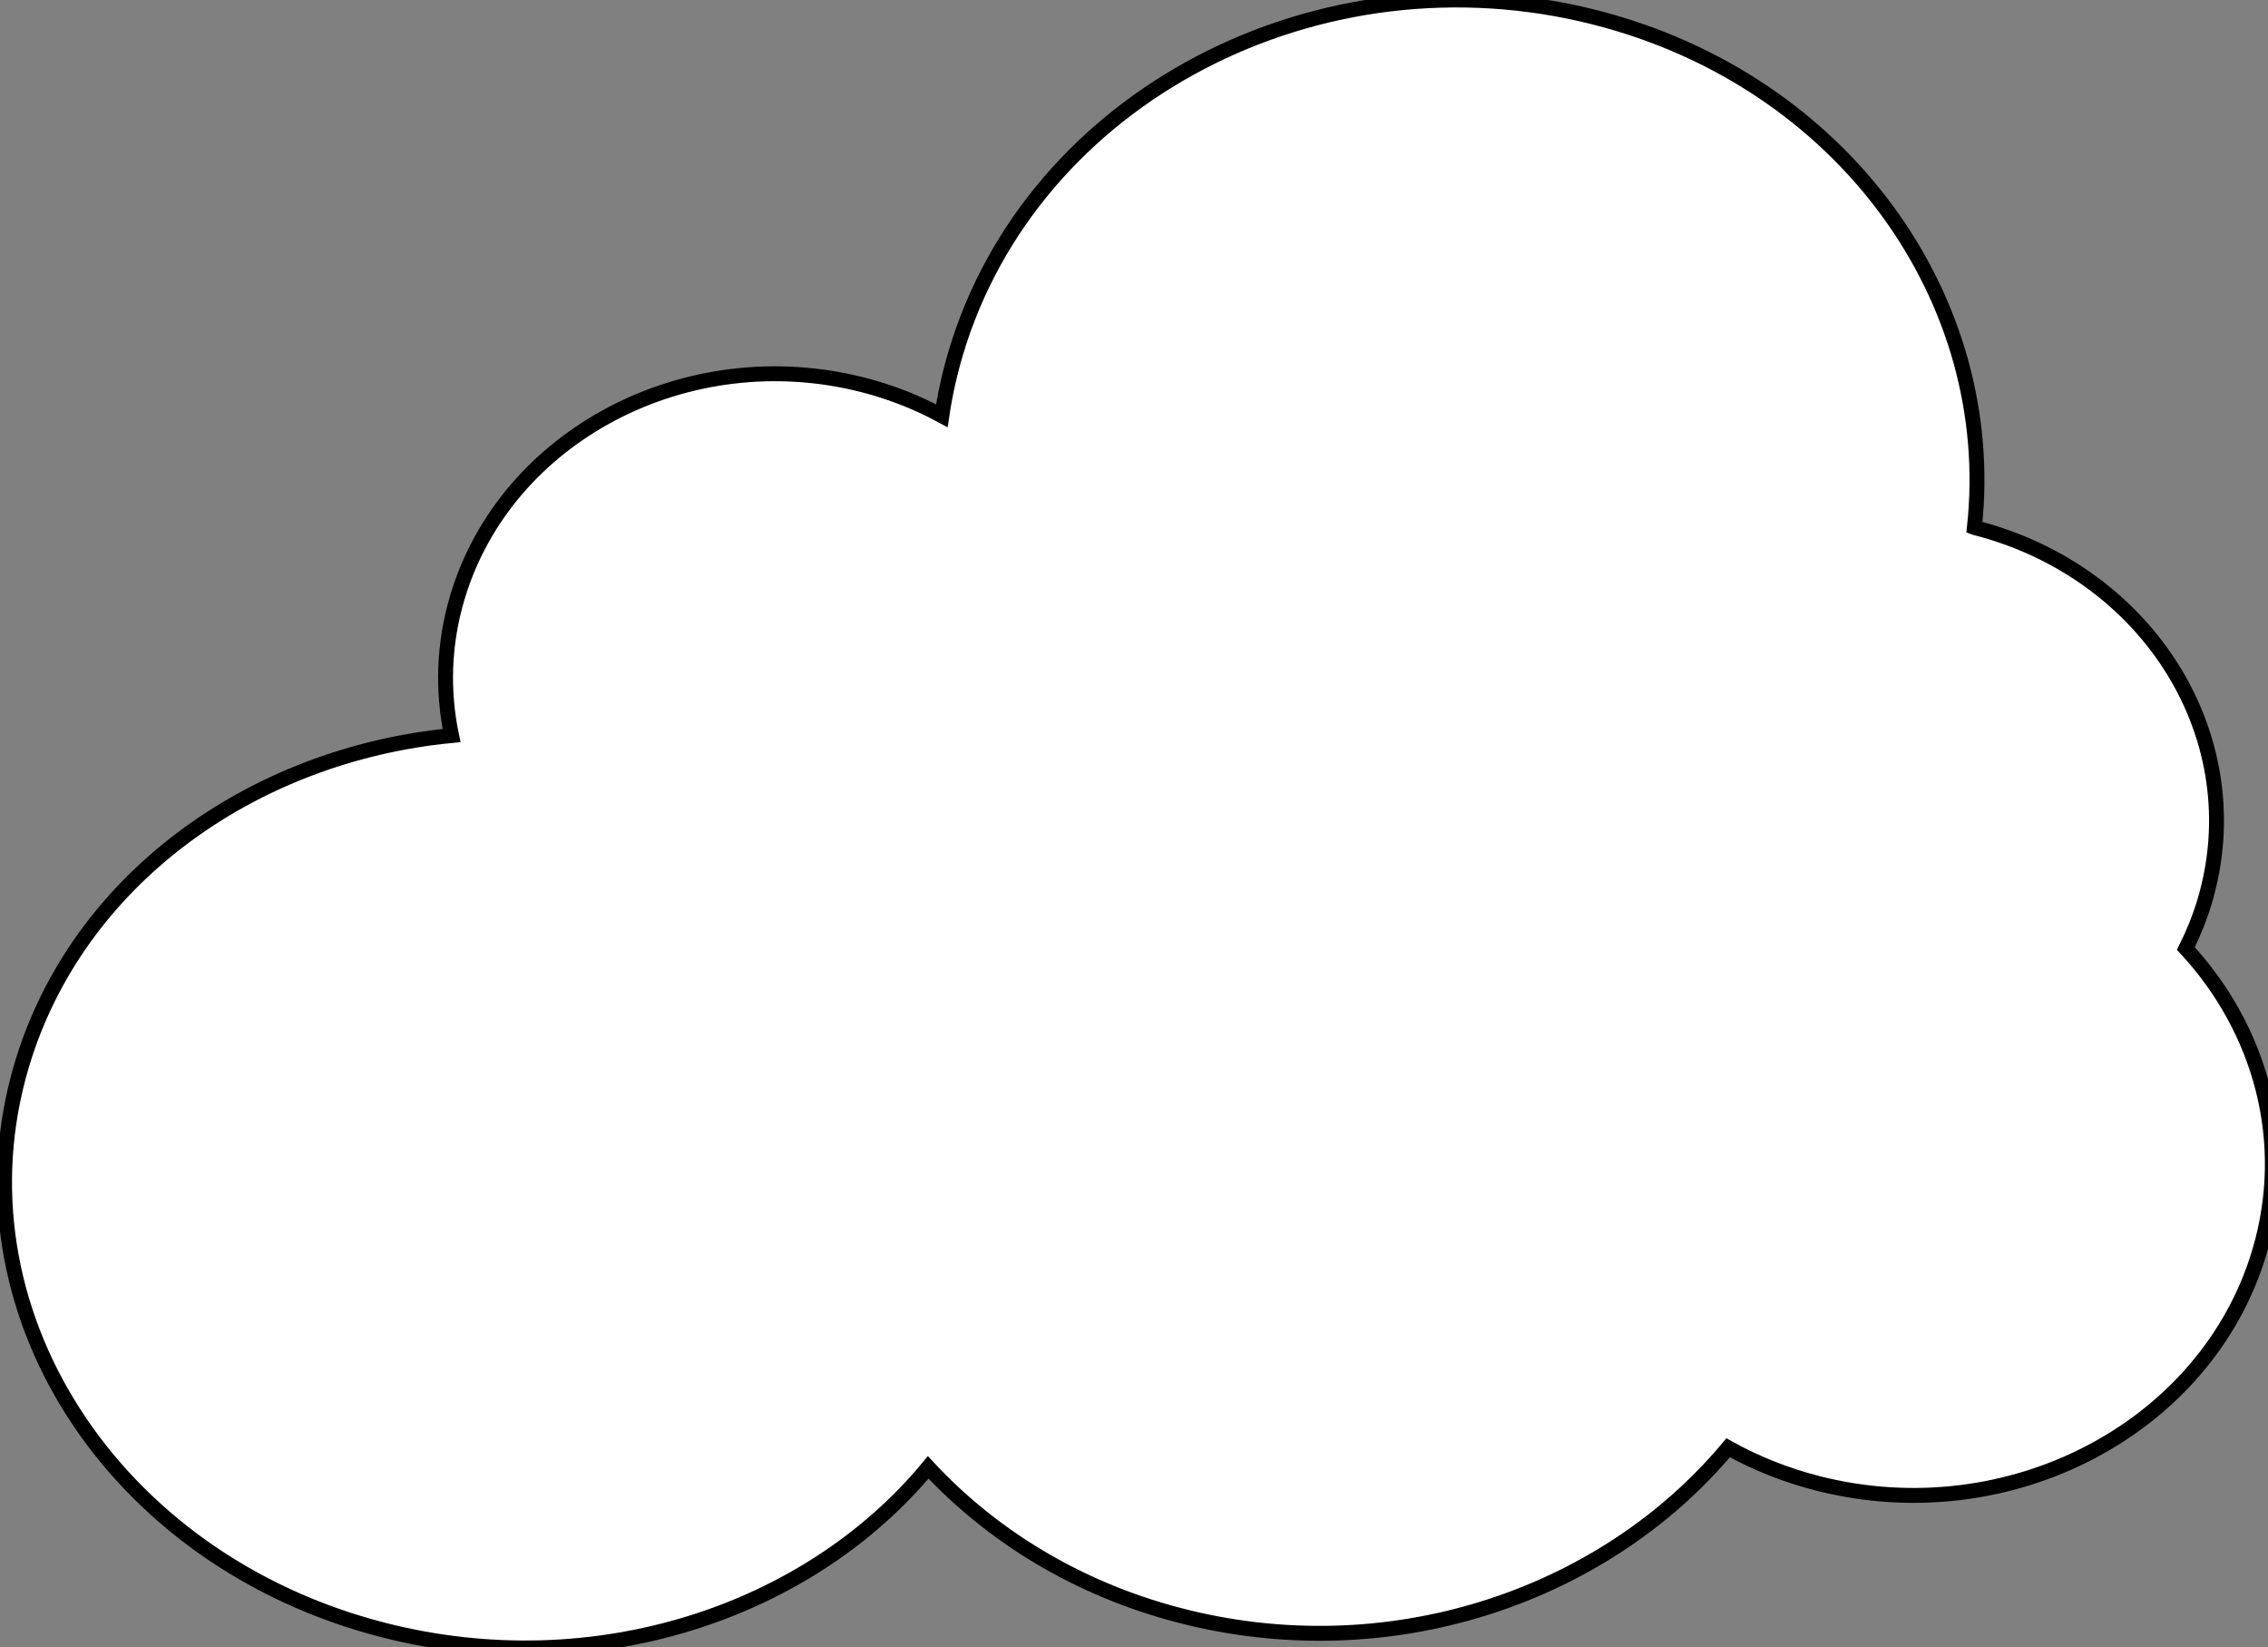 <svg width="1523" height="1106" xmlns="http://www.w3.org/2000/svg">

 <rect width="100%" height="100%" fill="#808080" stroke="none"/>

 <g label="Layer 1" id="imagebot_3">
  <path stroke-width="10" stroke="#000000" label="Layer 1" fill="#ffffff" d="M 1071.162 11.676 C 885.322 -35.623 693.172 65.048 641.922 236.576 C 637.696 250.72 634.562 264.946 632.47 279.094 C 616.163 270.275 598.374 263.18 579.289 258.323 C 461.489 228.345 339.659 292.176 307.179 400.893 C 297.809 432.251 296.962 463.886 303.233 493.795 C 168.823 506.832 51.653 591.023 14.673 714.785 C -34.051 877.865 74.888 1047.835 258.033 1094.445 C 398.683 1130.237 542.213 1082.88 623.303 985.115 C 665.999 1031.009 723.158 1066.321 790.903 1084.162 C 931.393 1121.164 1076.323 1072.549 1160.473 971.952 C 1178.902 982.198 1199.082 990.338 1220.84 995.876 C 1349.11 1028.519 1481.84 958.974 1517.21 840.596 C 1539.316 766.608 1518.116 691.026 1467.844 636.776 C 1472.846 626.77 1477.13 616.259 1480.408 605.288 C 1512.89 496.568 1443.727 384.138 1325.928 354.158 C 1325.899 354.149 1325.869 354.144 1325.839 354.133 C 1342.539 200.733 1237.639 54.033 1071.139 11.673 L 1071.162 11.676 z" id="imagebot_4"/>
  <title>Layer 1</title>
 </g>
</svg>